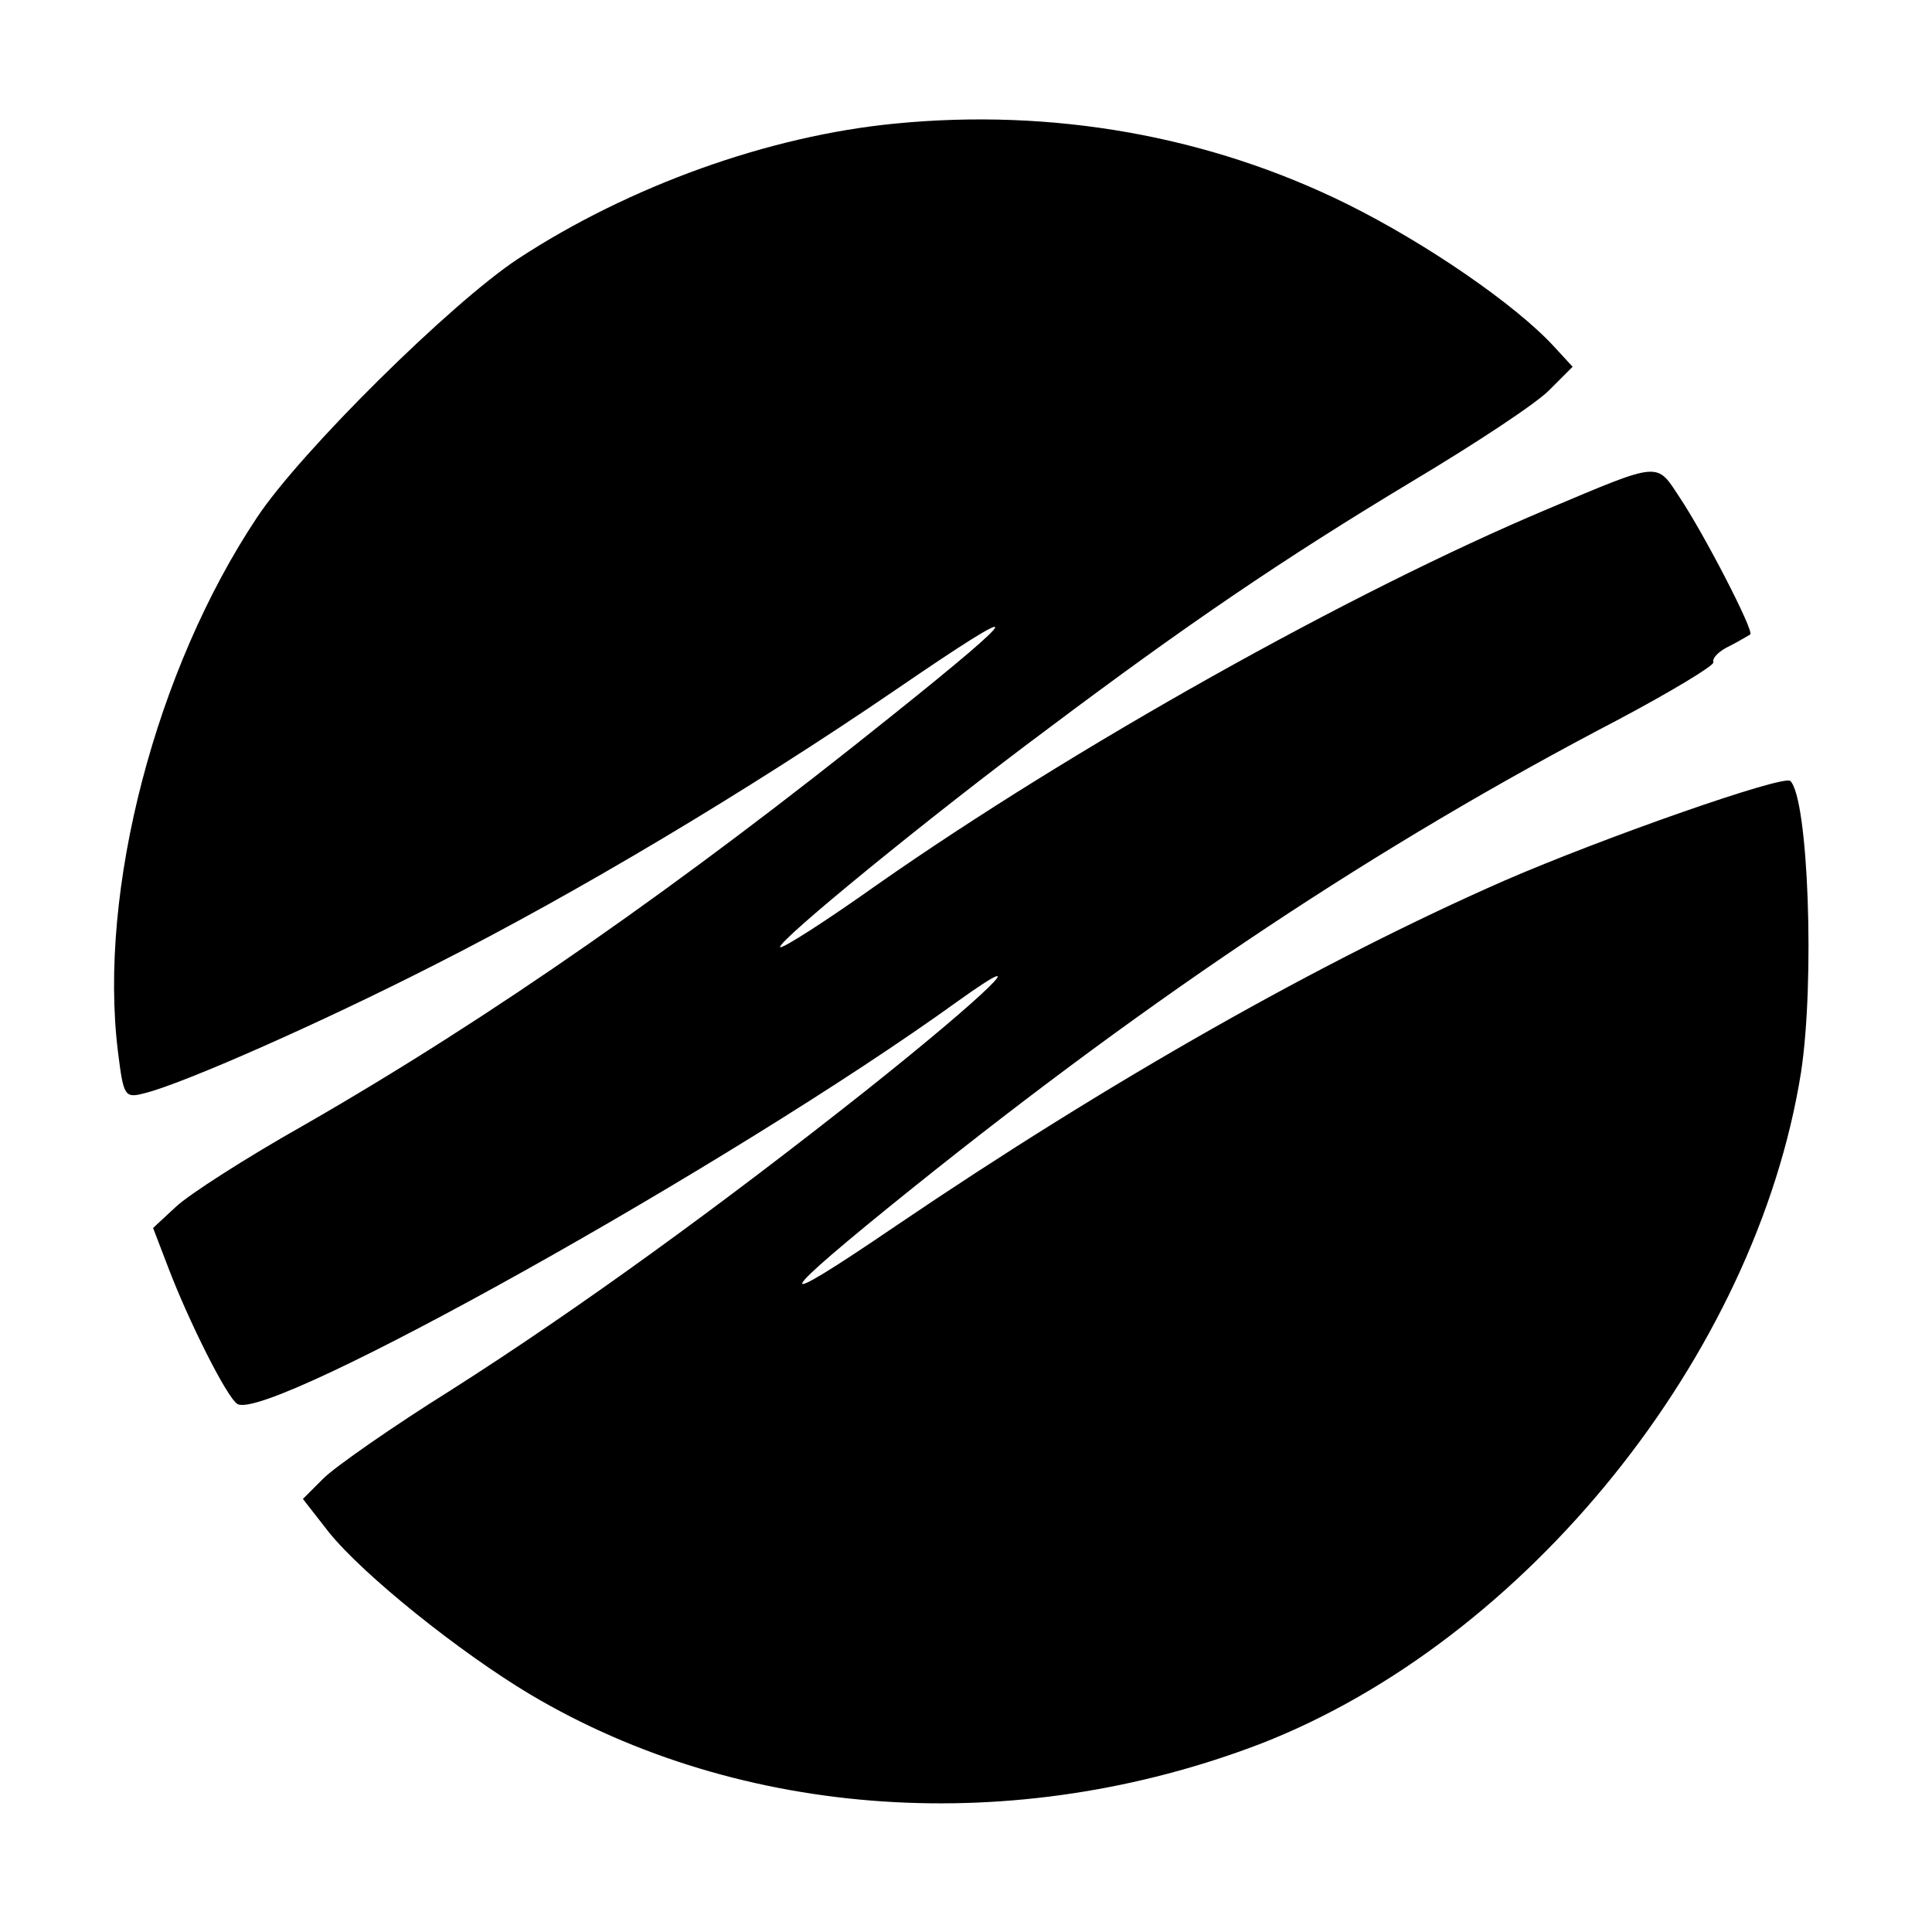 <?xml version="1.0" standalone="no"?>
<!DOCTYPE svg PUBLIC "-//W3C//DTD SVG 20010904//EN"
 "http://www.w3.org/TR/2001/REC-SVG-20010904/DTD/svg10.dtd">
<svg version="1.0" xmlns="http://www.w3.org/2000/svg"
 width="236pt" height="236pt" viewBox="0 0 236 236"
 preserveAspectRatio="xMidYMid meet">
<g transform="translate(0,236) scale(0.1,-0.1)"
fill="#000000" stroke="none">
<path d="M1093 2209 c-154 -15 -324 -76 -460 -165 -82 -54 -266 -236 -319
-316 -124 -186 -194 -456 -170 -652 7 -56 8 -58 34 -51 47 12 213 85 354 157
170 86 380 211 563 336 162 111 161 101 -4 -31 -259 -208 -491 -370 -719 -501
-71 -40 -141 -85 -157 -100 l-28 -26 18 -47 c25 -66 72 -160 85 -168 38 -23
604 293 880 492 102 73 34 7 -112 -109 -178 -141 -353 -268 -507 -366 -72 -45
-142 -94 -156 -108 l-25 -25 32 -41 c42 -52 159 -146 246 -198 258 -153 592
-175 892 -60 324 126 605 474 660 820 17 111 9 334 -13 356 -8 8 -228 -69
-350 -122 -223 -98 -481 -244 -742 -421 -160 -109 -153 -93 20 46 298 239 569
419 860 571 66 35 119 67 118 71 -2 5 7 14 20 20 12 6 23 13 25 14 5 4 -56
122 -86 167 -29 44 -22 45 -162 -14 -240 -101 -579 -291 -819 -459 -62 -44
-115 -78 -118 -76 -5 6 186 162 326 266 169 127 288 208 446 303 77 46 153 96
168 112 l28 28 -23 25 c-47 51 -156 126 -253 174 -168 83 -359 117 -552 98z"/>
</g>
</svg>
